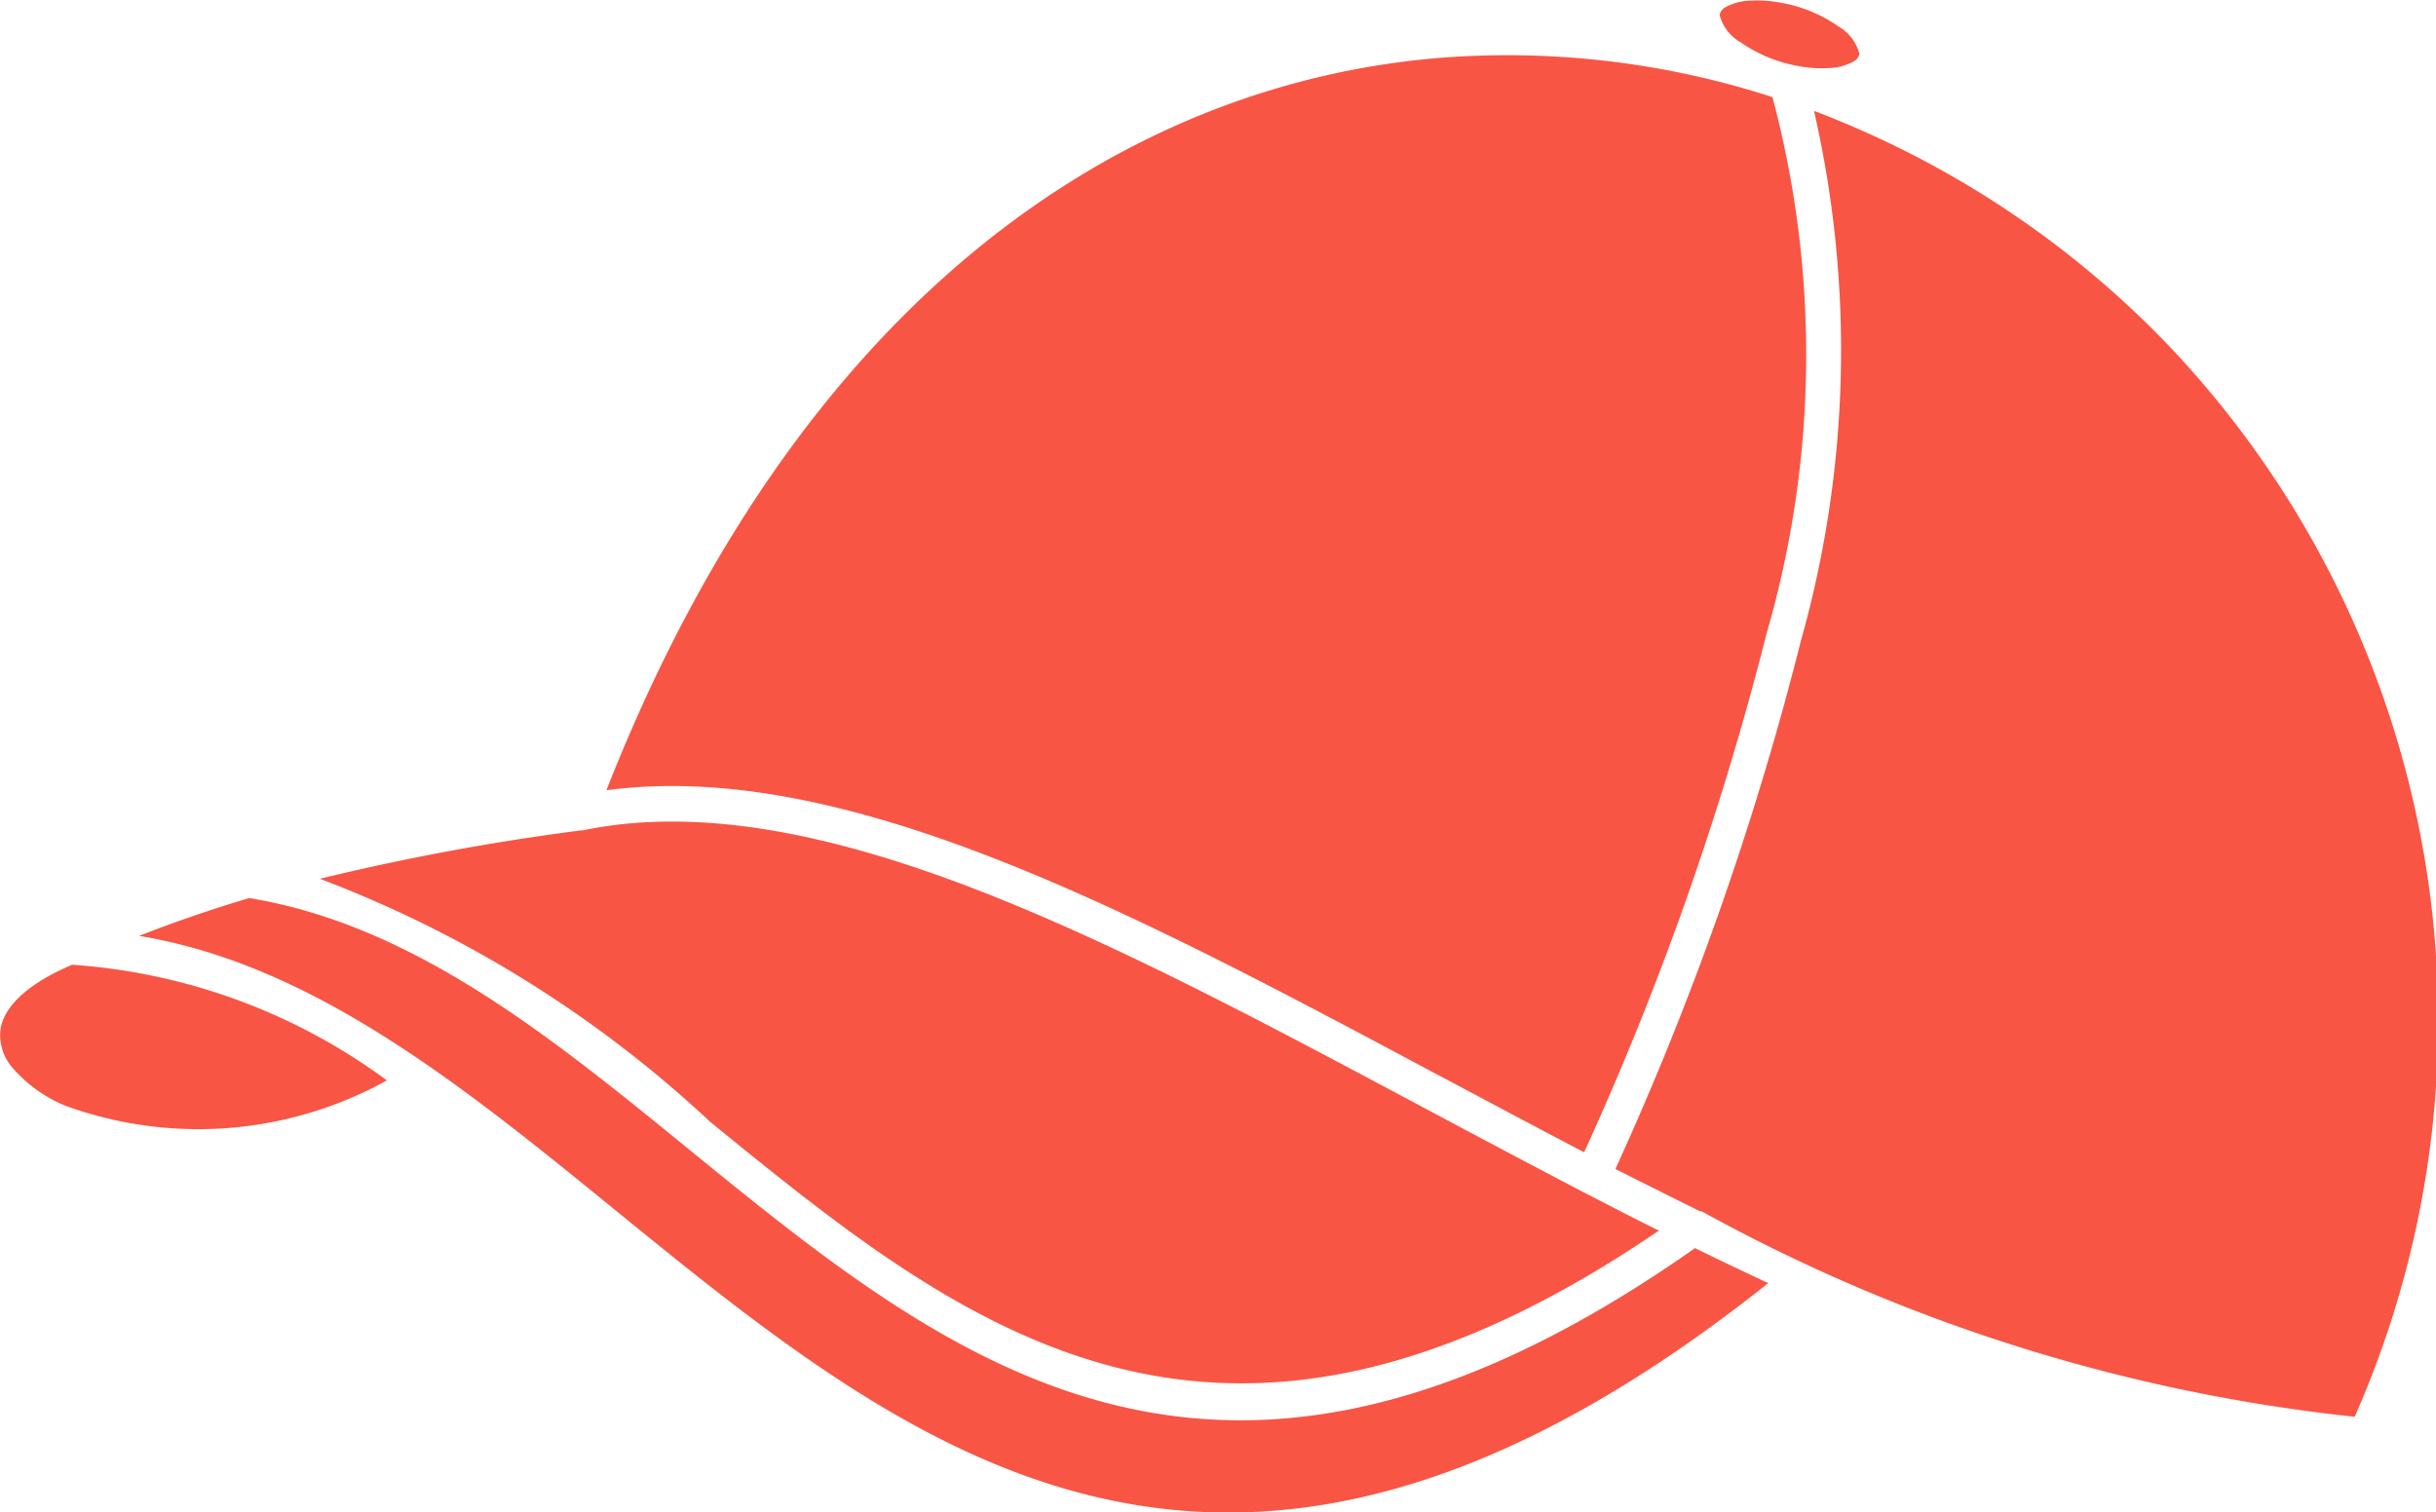 <svg xmlns="http://www.w3.org/2000/svg" width="28.558" height="17.73" viewBox="0 0 28.558 17.73">
  <path id="Hat" d="M29.089,39a35.775,35.775,0,0,0,2.14-6.086,11.731,11.731,0,0,0,.068-6.287,10.064,10.064,0,0,0-3.88-.462c-3.758.3-7.533,2.845-9.79,8.589,2.79-.374,6.15,1.417,9.741,3.334.568.3,1.143.61,1.722.911ZM11.363,36.8c-.538.229-.8.5-.839.756a.582.582,0,0,0,.146.458,1.64,1.64,0,0,0,.622.442,4.562,4.562,0,0,0,3.762-.3A7.026,7.026,0,0,0,11.364,36.8Zm2.913-1.01a28.231,28.231,0,0,1,3.05-.565l.02,0c2.714-.564,6.145,1.267,9.827,3.232.631.336,1.27.677,1.913,1.012l.014.007c.288.148.576.3.866.441-5.2,3.55-8.174,1.126-11.12-1.273a13.918,13.918,0,0,0-4.57-2.849Zm16.112,4.332c.285.14.574.278.86.411-6.3,5.011-10,2.006-13.5-.842-1.8-1.468-3.56-2.895-5.6-3.229.4-.157.825-.305,1.293-.444,1.927.318,3.535,1.626,5.149,2.943,3.1,2.526,6.236,5.077,11.8,1.161Zm.068-.427q-.5-.248-1-.5A36.216,36.216,0,0,0,31.631,33a12.562,12.562,0,0,0,.153-6.212c.085.032.17.065.253.1a11.3,11.3,0,0,1,3.925,2.673A11.5,11.5,0,0,1,38.123,42.1a20.293,20.293,0,0,1-7.658-2.41l-.008,0Zm.961-14.171a1.664,1.664,0,0,1,.653.274.516.516,0,0,1,.243.309.073.073,0,0,1,0,.025.136.136,0,0,1-.075.082.643.643,0,0,1-.281.072,1.454,1.454,0,0,1-.38-.028,1.685,1.685,0,0,1-.653-.274.516.516,0,0,1-.243-.309.073.073,0,0,1,0-.025.138.138,0,0,1,.073-.082.643.643,0,0,1,.281-.072,1.454,1.454,0,0,1,.38.028Z" transform="translate(-10.518 -25.488)" fill="#f85545" fillRule="evenodd"/>
</svg>
